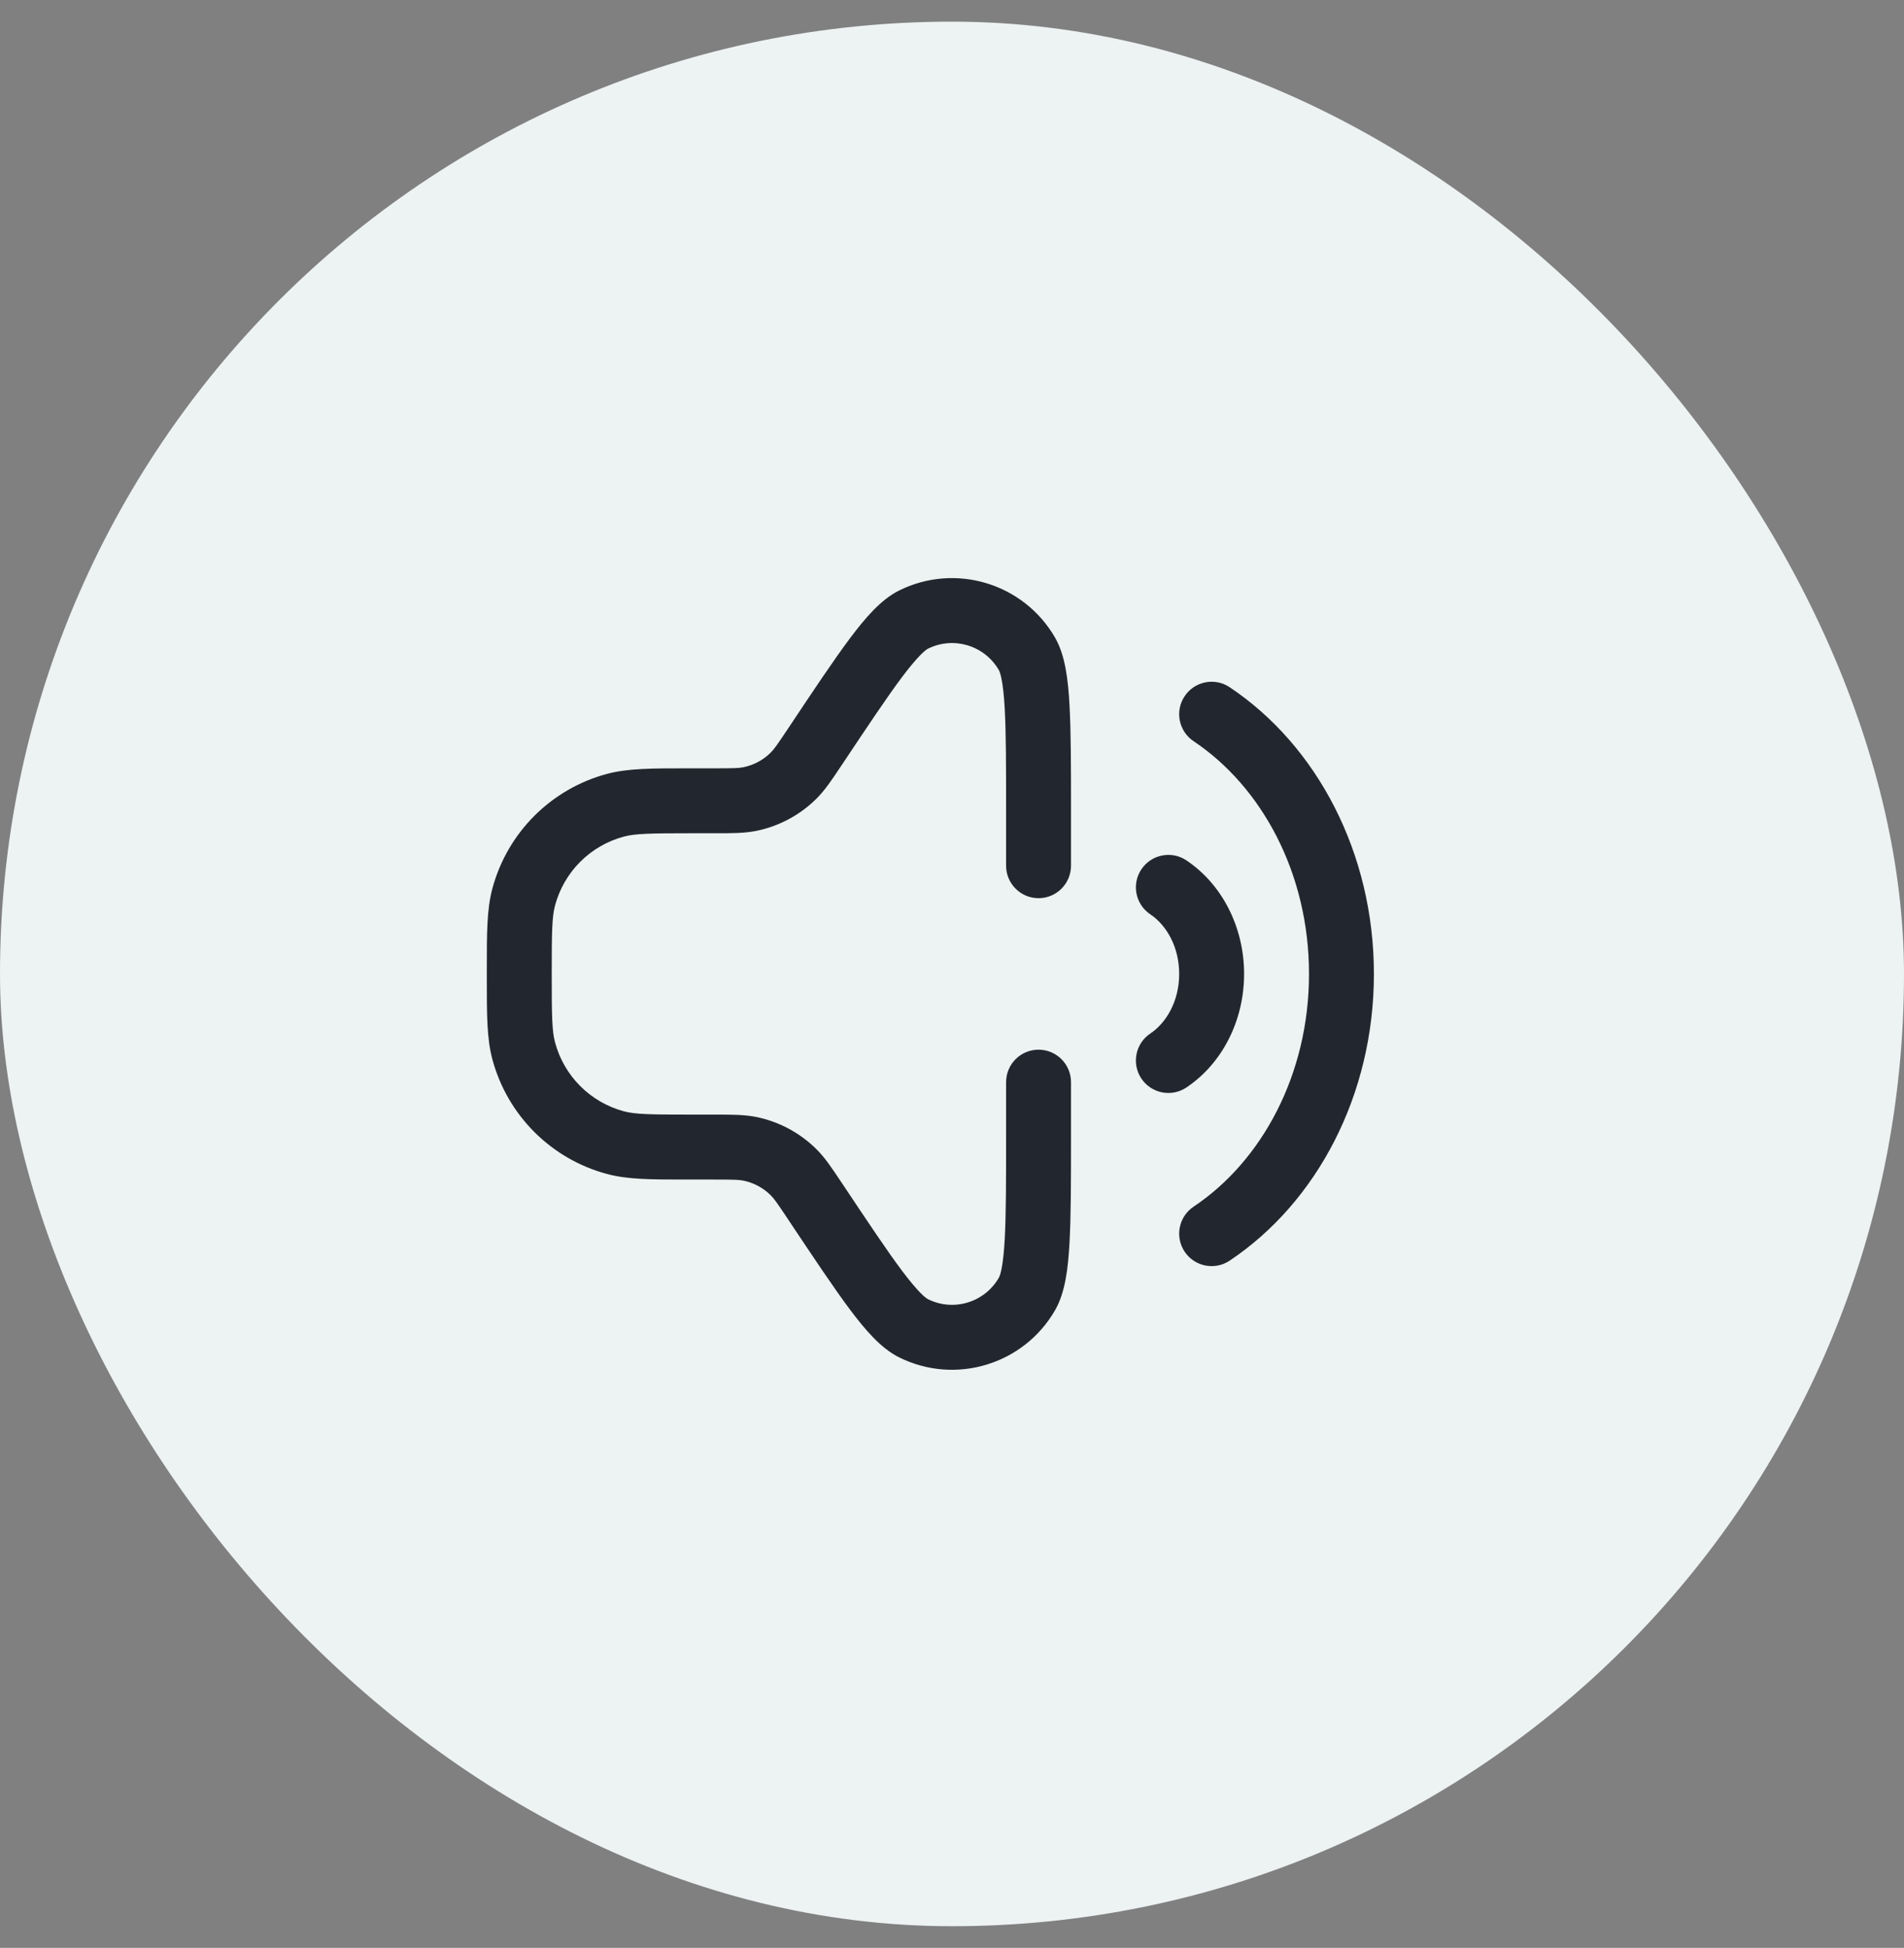 <svg width="44" height="45" viewBox="0 0 44 45" fill="none" xmlns="http://www.w3.org/2000/svg">
<rect x="0" y="0" width="44" height="45" fill="#808080" stroke="none"/>
<rect y="0.5" width="44" height="44" rx="22" fill="#EDF2F2"/>
<path fill-rule="evenodd" clip-rule="evenodd" d="M21.445 14.986C22.036 14.693 22.754 14.91 23.083 15.482C23.117 15.54 23.184 15.754 23.218 16.364C23.25 16.936 23.25 17.72 23.25 18.808L23.25 20C23.25 20.414 23.586 20.75 24 20.75C24.414 20.75 24.75 20.414 24.75 20L24.75 18.808L24.75 18.782L24.75 18.782C24.75 17.725 24.75 16.899 24.715 16.281C24.683 15.696 24.616 15.139 24.383 14.733C23.658 13.475 22.079 12.997 20.778 13.642C20.359 13.85 19.995 14.276 19.643 14.745C19.272 15.24 18.813 15.928 18.227 16.808L18.213 16.829C17.959 17.21 17.887 17.311 17.81 17.387C17.637 17.559 17.418 17.676 17.179 17.725C17.073 17.747 16.95 17.75 16.492 17.75L16 17.75L15.884 17.75C15.066 17.75 14.508 17.75 14.029 17.878C12.735 18.225 11.725 19.235 11.378 20.529C11.249 21.008 11.25 21.566 11.25 22.384L11.25 22.5L11.25 22.616C11.25 23.434 11.249 23.992 11.378 24.471C11.725 25.765 12.735 26.776 14.029 27.122C14.508 27.251 15.066 27.25 15.884 27.25L15.884 27.25L16 27.25L16.492 27.25C16.95 27.25 17.073 27.254 17.179 27.275C17.418 27.324 17.637 27.441 17.81 27.613C17.887 27.689 17.959 27.79 18.213 28.171L18.227 28.193C18.814 29.072 19.272 29.76 19.643 30.255C19.995 30.724 20.359 31.151 20.778 31.358C22.079 32.004 23.658 31.526 24.383 30.267C24.616 29.861 24.683 29.305 24.715 28.72C24.75 28.101 24.75 27.275 24.75 26.218L24.75 26.218L24.75 26.192L24.75 25C24.75 24.586 24.414 24.25 24 24.25C23.586 24.25 23.25 24.586 23.25 25L23.25 26.192C23.25 27.28 23.25 28.064 23.218 28.636C23.184 29.246 23.117 29.46 23.083 29.518C22.754 30.09 22.036 30.308 21.445 30.014C21.385 29.985 21.21 29.843 20.843 29.355C20.5 28.897 20.065 28.245 19.461 27.339L19.425 27.286C19.223 26.983 19.065 26.745 18.867 26.549C18.487 26.171 18.004 25.913 17.479 25.805C17.205 25.75 16.92 25.75 16.556 25.75L16.556 25.75L16.492 25.75L16 25.75C15.022 25.75 14.68 25.744 14.418 25.674C13.641 25.465 13.035 24.859 12.827 24.082C12.756 23.82 12.75 23.478 12.75 22.5C12.75 21.522 12.756 21.18 12.827 20.918C13.035 20.141 13.641 19.535 14.418 19.327C14.68 19.257 15.022 19.25 16 19.25L16.492 19.25L16.556 19.25L16.556 19.25C16.92 19.25 17.205 19.25 17.479 19.195C18.004 19.088 18.487 18.829 18.867 18.452C19.065 18.255 19.223 18.017 19.425 17.714L19.461 17.661C20.065 16.755 20.5 16.103 20.843 15.645C21.21 15.157 21.385 15.016 21.445 14.986ZM27.376 16.084C27.606 15.739 28.072 15.646 28.416 15.876C30.436 17.225 31.75 19.707 31.75 22.5C31.75 25.293 30.436 27.775 28.416 29.124C28.072 29.354 27.606 29.261 27.376 28.917C27.146 28.572 27.239 28.106 27.584 27.876C29.151 26.83 30.25 24.835 30.25 22.5C30.25 20.165 29.151 18.171 27.584 17.124C27.239 16.894 27.146 16.428 27.376 16.084ZM26.376 20.084C26.606 19.739 27.072 19.646 27.416 19.876C28.24 20.427 28.75 21.417 28.75 22.5C28.75 23.584 28.24 24.574 27.416 25.124C27.072 25.354 26.606 25.261 26.376 24.917C26.146 24.572 26.239 24.106 26.584 23.876C26.955 23.628 27.25 23.126 27.25 22.5C27.25 21.874 26.955 21.372 26.584 21.124C26.239 20.894 26.146 20.428 26.376 20.084Z" fill="#22272F"/>
</svg>

